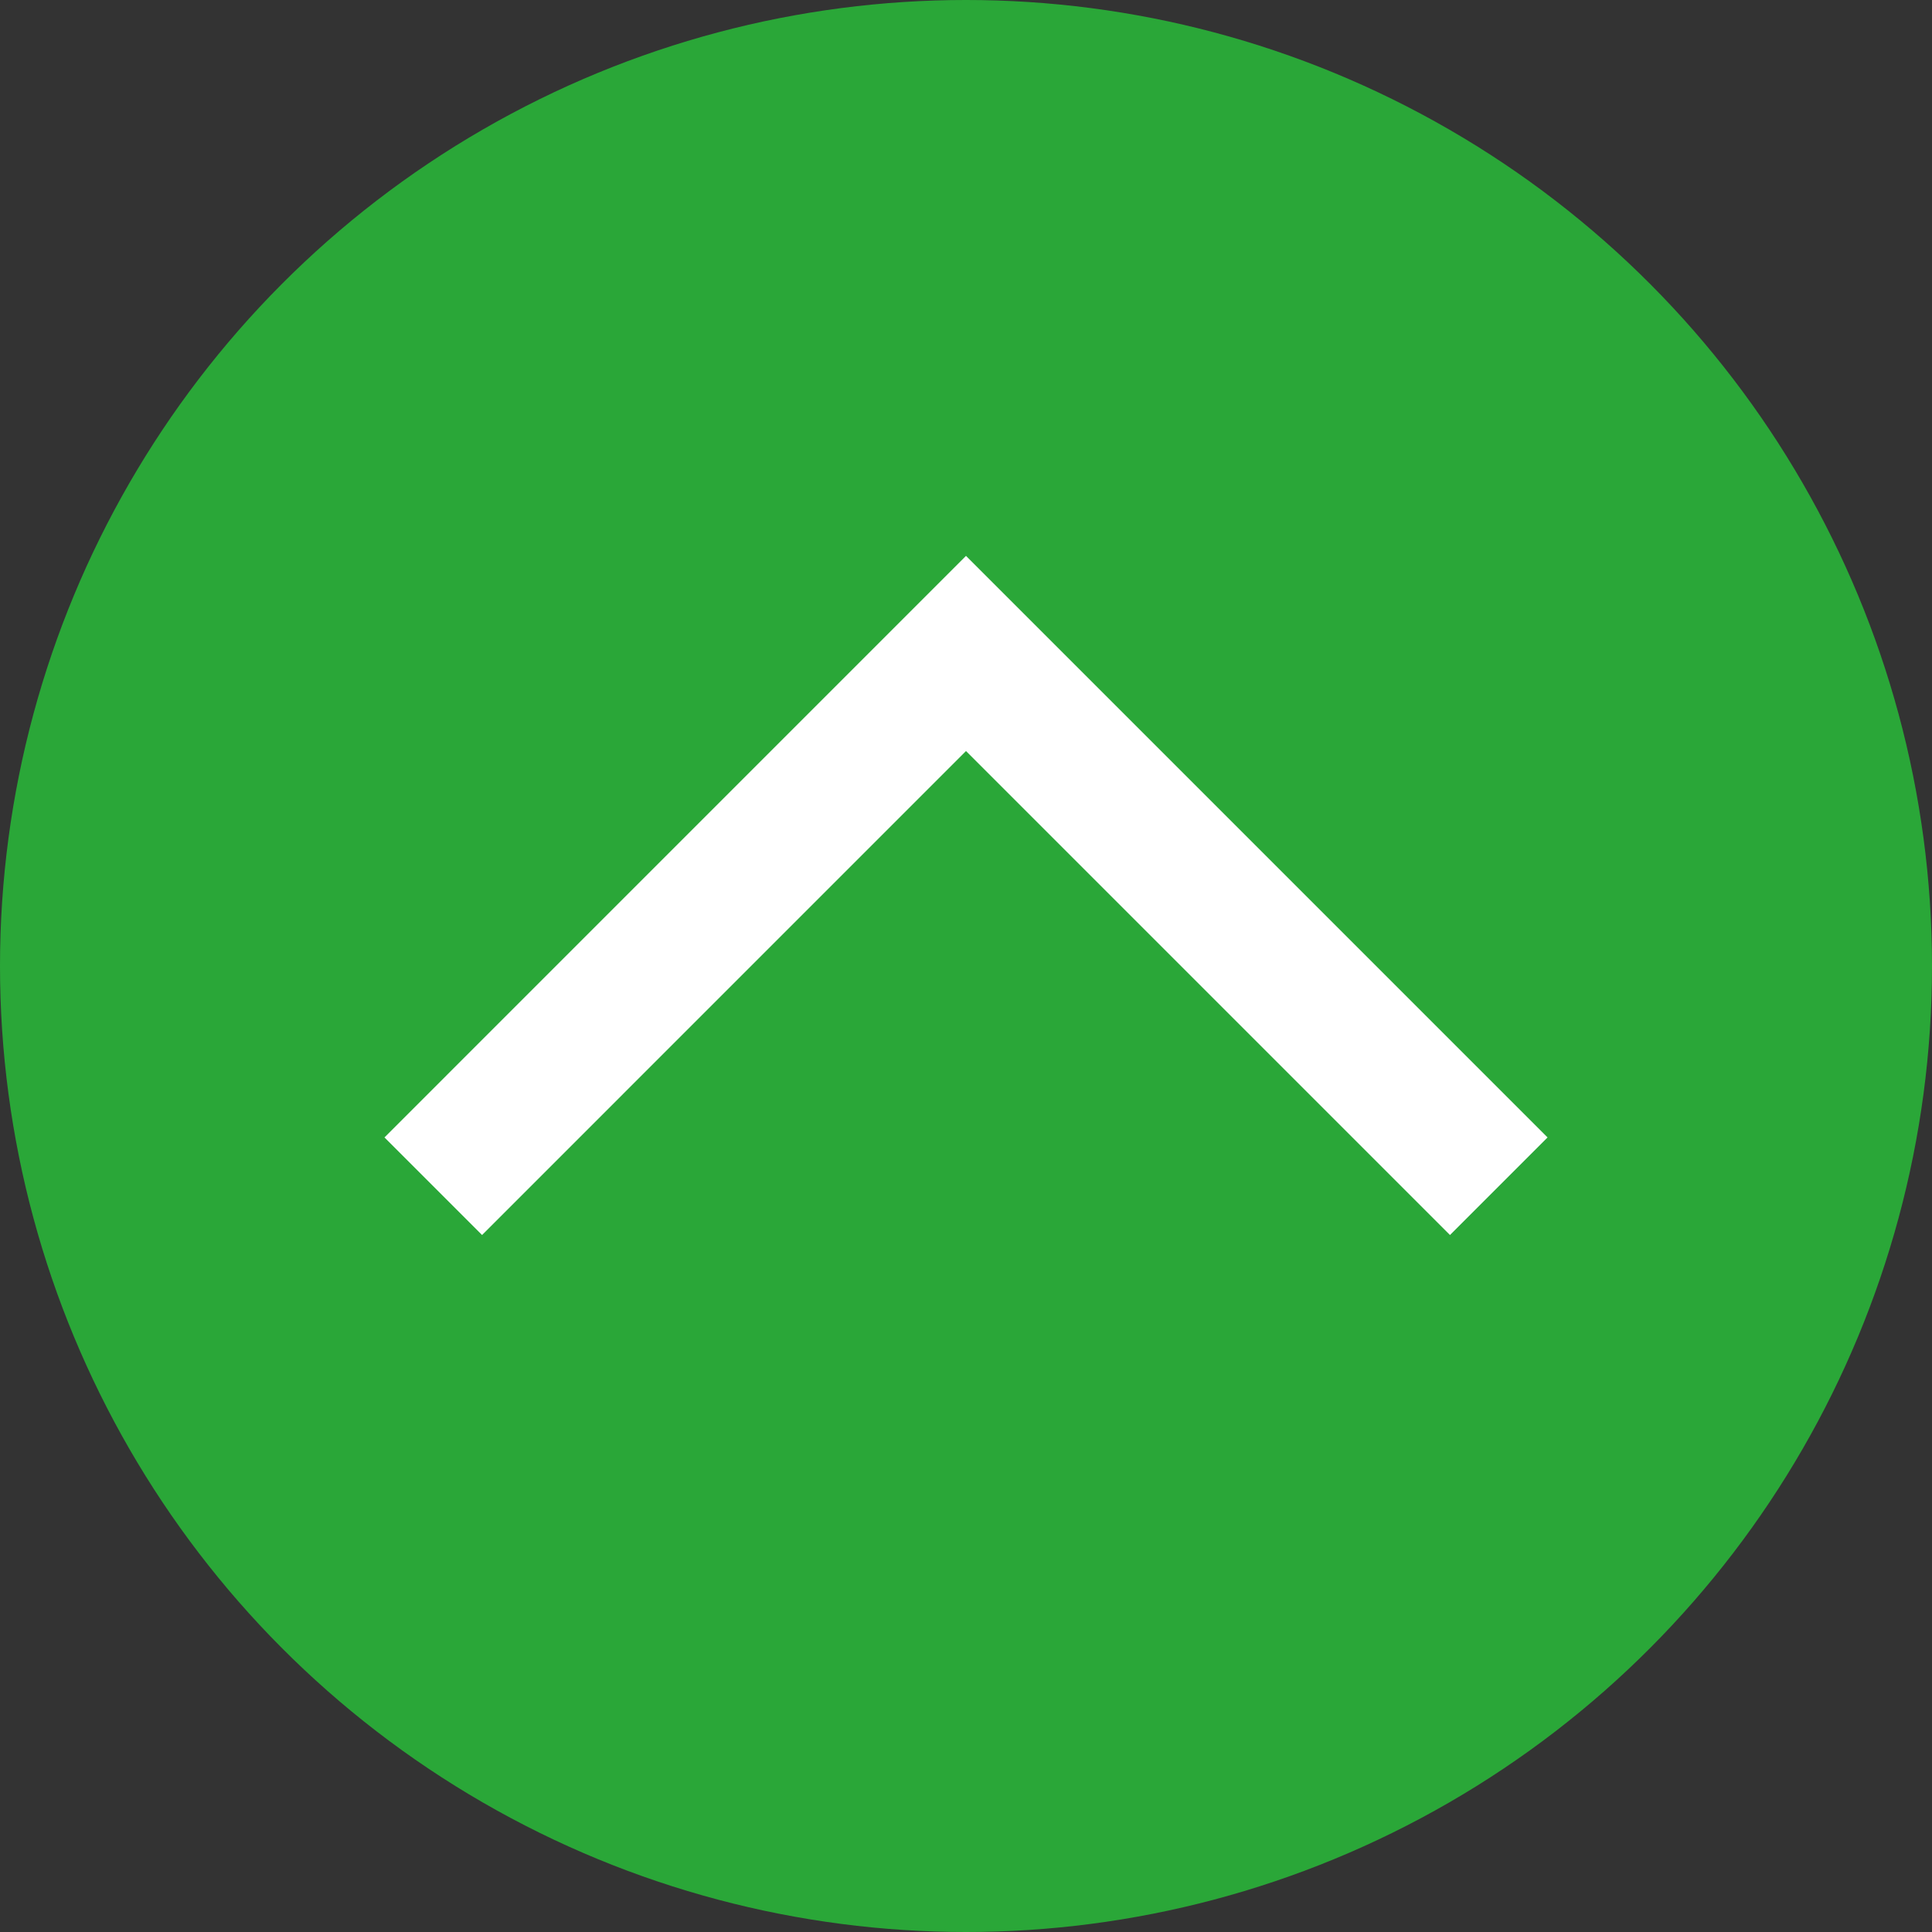 <?xml version="1.0" encoding="utf-8"?>
<!-- Generator: Adobe Illustrator 16.0.0, SVG Export Plug-In . SVG Version: 6.00 Build 0)  -->
<!DOCTYPE svg PUBLIC "-//W3C//DTD SVG 1.1//EN" "http://www.w3.org/Graphics/SVG/1.1/DTD/svg11.dtd">
<svg version="1.1" xmlns="http://www.w3.org/2000/svg" xmlns:xlink="http://www.w3.org/1999/xlink" x="0px" y="0px" width="70px"
	 height="70px" viewBox="0 0 70 70" enable-background="new 0 0 70 70" xml:space="preserve">
<rect x="0" y="0" width="70" height="70" fill="#333333" stroke="none"/>
<g id="レイヤー_1" display="none">
	<g display="inline">
		<circle fill="#FFFFFF" cx="34.983" cy="34.983" r="24.526"/>
		<g>
			<path fill="#00ACEE" d="M34.983,0C15.662,0,0,15.663,0,34.983c0,19.32,15.662,34.983,34.983,34.983s34.983-15.663,34.983-34.983
				C69.967,15.663,54.305,0,34.983,0z M35.656,29.708c0.012,0,0.023,0.003,0.034,0.004c-0.119-0.513-0.182-1.048-0.182-1.597
				c0-3.868,3.136-7.004,7.006-7.004c2.014,0,3.834,0.852,5.111,2.212c1.312-0.259,2.555-0.707,3.708-1.302
				c0.244-0.117,0.488-0.235,0.728-0.365c-0.416,1.276-1.195,2.38-2.206,3.216c-0.273,0.215-0.556,0.423-0.865,0.593
				c0.021-0.002,0.043-0.007,0.063-0.009c-0.021,0.013-0.038,0.03-0.059,0.042c1.148-0.137,2.249-0.417,3.296-0.812
				c0.233-0.081,0.468-0.163,0.7-0.252c-0.936,1.388-2.112,2.609-3.469,3.588c0.014,0.3,0.021,0.602,0.021,0.907
				c0,9.256-7.047,19.929-19.932,19.929c-3.955,0-7.638-1.158-10.737-3.146c0.548,0.064,1.105,0.098,1.672,0.098
				c2.615,0,5.058-0.72,7.158-1.959c0.528-0.305,1.046-0.635,1.54-1.007c-0.014,0-0.025-0.004-0.038-0.004
				c0.013-0.01,0.025-0.019,0.039-0.028c-2.655-0.049-4.945-1.577-6.092-3.792c-0.17-0.34-0.316-0.696-0.432-1.07
				c0.421,0.079,0.854,0.123,1.298,0.123c0.463,0,0.911-0.06,1.349-0.146c0.164-0.022,0.328-0.041,0.49-0.068
				c-0.021-0.004-0.04-0.014-0.062-0.018c0.022-0.006,0.046-0.009,0.069-0.014c-3.206-0.644-5.62-3.475-5.62-6.87
				c0-0.026,0-0.053,0.001-0.079l0.002-0.007c0.755,0.419,1.599,0.696,2.491,0.812c0.22,0.037,0.44,0.07,0.661,0.09
				c-0.016-0.009-0.028-0.022-0.043-0.032c0.021,0.001,0.041,0.005,0.061,0.005c-1.879-1.256-3.116-3.4-3.116-5.83
				c0-1.112,0.271-2.158,0.733-3.091c0.074-0.141,0.14-0.284,0.225-0.421c3.103,3.803,7.586,6.419,12.682,7.127
				c0.568,0.083,1.139,0.156,1.716,0.189C35.657,29.715,35.657,29.711,35.656,29.708z"/>
		</g>
	</g>
</g>
<g id="レイヤー_2">
	<g>
		<circle fill="#2AA738" cx="35" cy="35" r="35"/>
		<polyline fill="none" stroke="#FFFFFF" stroke-width="5" stroke-miterlimit="10" points="15.698,42.979 35,23.676 54.303,42.979 
					"/>
	</g>
</g>
</svg>
